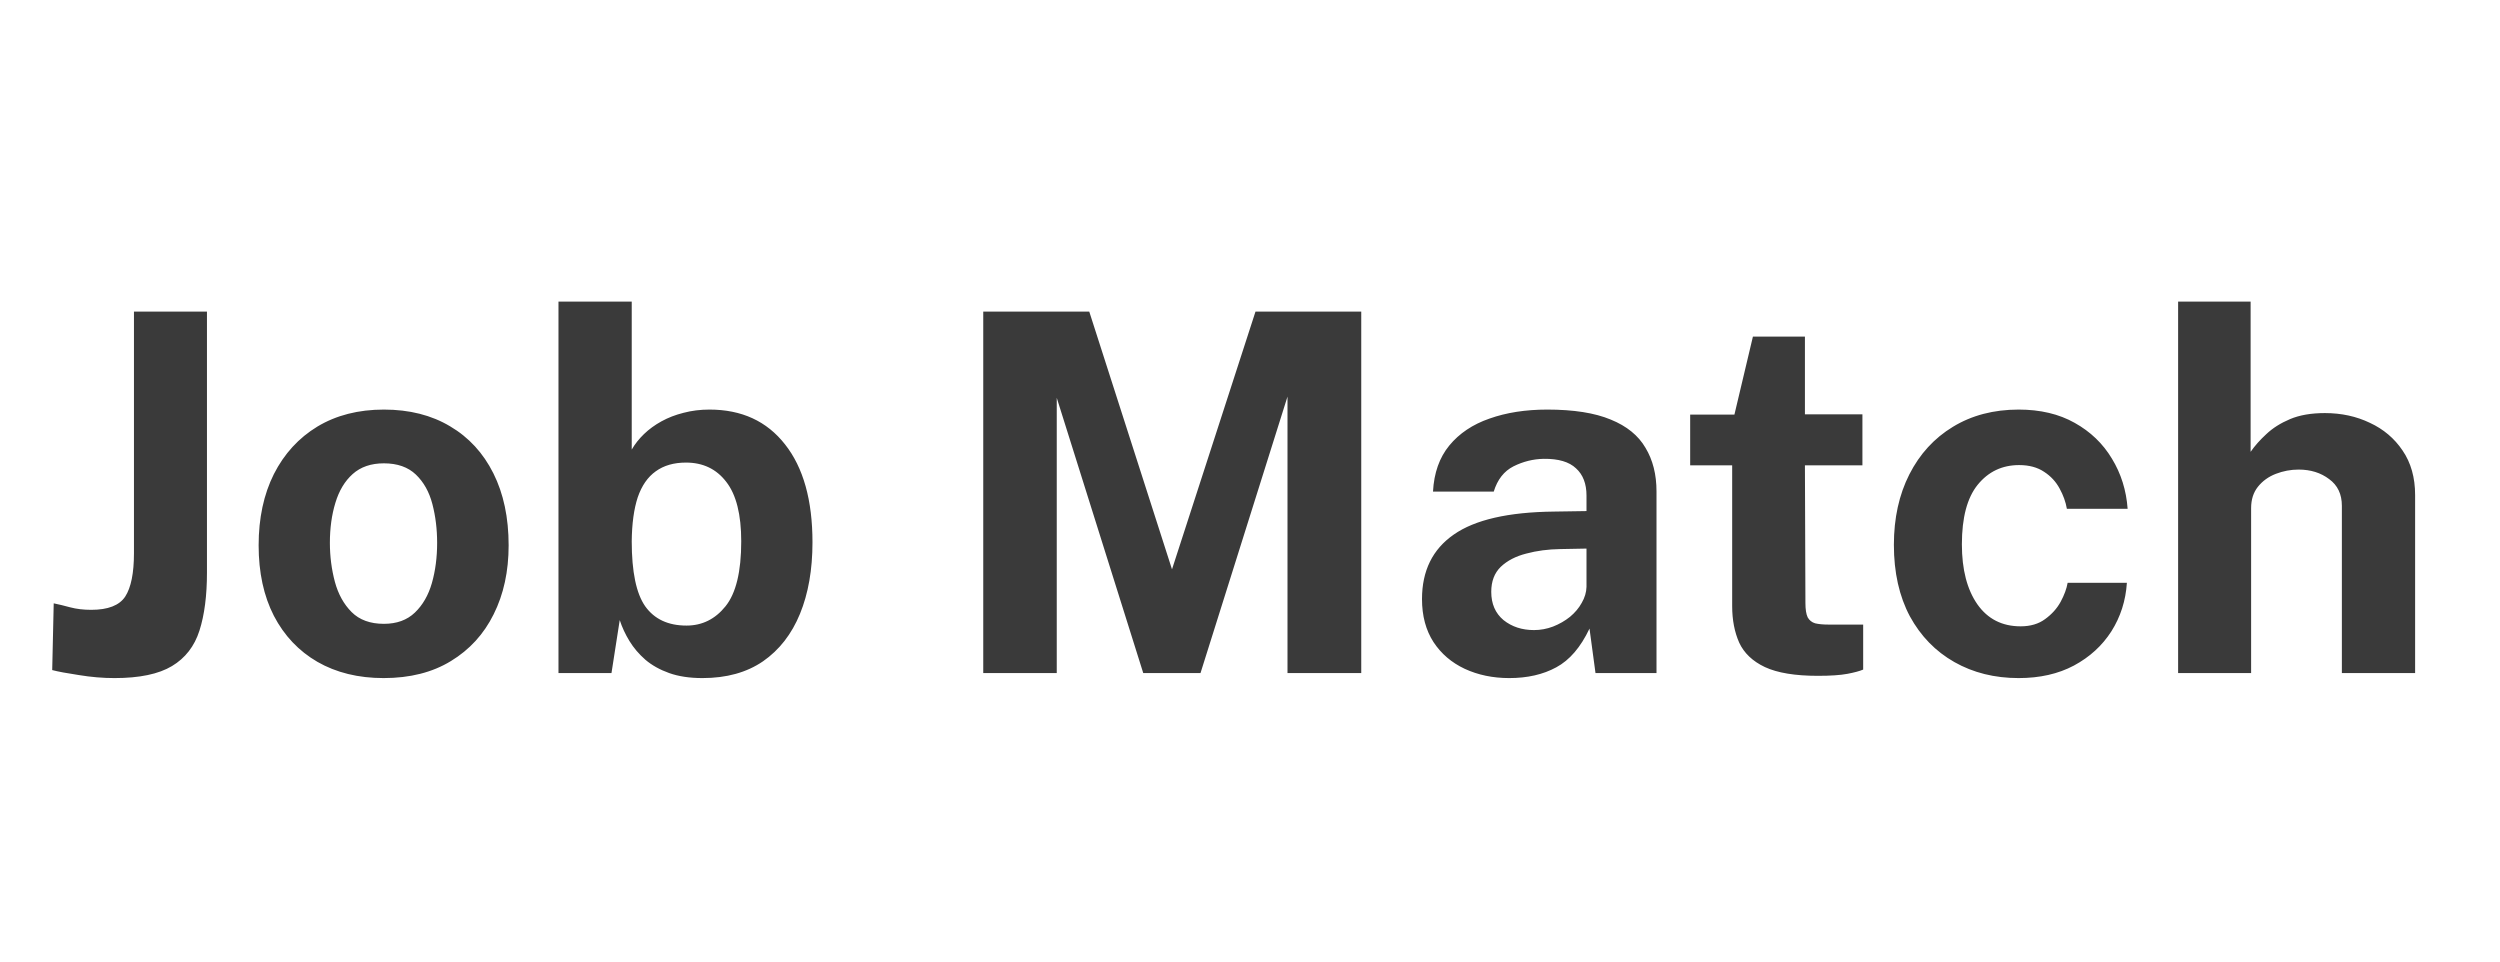 <svg width="130" height="50" viewBox="0 0 130 50" fill="none" xmlns="http://www.w3.org/2000/svg">
<path d="M5.952 35.26C5.354 35.26 4.739 35.208 4.106 35.104C3.473 35.009 3.01 34.922 2.715 34.844L2.793 31.373C3.044 31.425 3.33 31.494 3.651 31.581C3.98 31.668 4.344 31.711 4.743 31.711C5.618 31.711 6.208 31.481 6.511 31.022C6.814 30.554 6.966 29.8 6.966 28.76V16.202H10.762V29.774C10.762 30.97 10.632 31.975 10.372 32.79C10.112 33.605 9.635 34.22 8.942 34.636C8.249 35.052 7.252 35.26 5.952 35.26ZM19.949 35.26C18.632 35.26 17.483 34.978 16.504 34.415C15.533 33.852 14.779 33.054 14.242 32.023C13.713 30.992 13.449 29.77 13.449 28.357C13.449 26.944 13.713 25.709 14.242 24.652C14.779 23.595 15.533 22.771 16.504 22.182C17.483 21.593 18.636 21.298 19.962 21.298C21.288 21.298 22.436 21.588 23.407 22.169C24.378 22.741 25.127 23.556 25.656 24.613C26.185 25.67 26.449 26.918 26.449 28.357C26.449 29.709 26.189 30.905 25.669 31.945C25.158 32.976 24.417 33.787 23.446 34.376C22.484 34.965 21.318 35.26 19.949 35.26ZM19.962 32.439C20.629 32.439 21.167 32.244 21.574 31.854C21.981 31.464 22.276 30.953 22.458 30.32C22.64 29.679 22.731 28.981 22.731 28.227C22.731 27.516 22.649 26.845 22.484 26.212C22.319 25.579 22.033 25.068 21.626 24.678C21.219 24.288 20.664 24.093 19.962 24.093C19.295 24.093 18.753 24.279 18.337 24.652C17.93 25.016 17.631 25.514 17.44 26.147C17.249 26.771 17.154 27.464 17.154 28.227C17.154 28.929 17.241 29.605 17.414 30.255C17.587 30.896 17.878 31.421 18.285 31.828C18.692 32.235 19.251 32.439 19.962 32.439ZM36.529 35.26C35.862 35.26 35.285 35.173 34.8 35C34.315 34.827 33.903 34.597 33.565 34.311C33.227 34.016 32.95 33.691 32.733 33.336C32.516 32.981 32.347 32.617 32.226 32.244L31.797 35H29.041V15.682H32.85V23.378C33.015 23.092 33.227 22.823 33.487 22.572C33.747 22.321 34.05 22.1 34.397 21.909C34.744 21.718 35.125 21.571 35.541 21.467C35.966 21.354 36.416 21.298 36.893 21.298C38.566 21.298 39.874 21.9 40.819 23.105C41.772 24.31 42.249 26.008 42.249 28.201C42.249 29.622 42.032 30.862 41.599 31.919C41.166 32.976 40.524 33.8 39.675 34.389C38.826 34.97 37.777 35.26 36.529 35.26ZM35.697 32.53C36.512 32.53 37.188 32.196 37.725 31.529C38.271 30.853 38.544 29.726 38.544 28.149C38.544 26.754 38.284 25.722 37.764 25.055C37.253 24.388 36.555 24.054 35.671 24.054C35.038 24.054 34.514 24.206 34.098 24.509C33.682 24.804 33.37 25.254 33.162 25.861C32.963 26.468 32.859 27.23 32.85 28.149C32.85 29.735 33.084 30.862 33.552 31.529C34.029 32.196 34.744 32.53 35.697 32.53ZM51.129 35V16.202H56.641L60.944 29.605L65.286 16.202H70.785V35H66.95V20.622L62.426 35H59.449L54.951 20.687V35H51.129ZM78.481 35.26C77.632 35.26 76.861 35.1 76.167 34.779C75.483 34.458 74.941 33.995 74.542 33.388C74.144 32.773 73.944 32.027 73.944 31.152C73.944 29.679 74.495 28.561 75.595 27.798C76.696 27.027 78.434 26.628 80.808 26.602L82.498 26.576V25.77C82.498 25.155 82.316 24.682 81.952 24.353C81.597 24.015 81.038 23.85 80.275 23.859C79.729 23.868 79.205 23.998 78.702 24.249C78.208 24.5 77.866 24.938 77.675 25.562H74.516C74.568 24.591 74.85 23.794 75.361 23.17C75.881 22.537 76.579 22.069 77.454 21.766C78.33 21.454 79.331 21.298 80.457 21.298C81.827 21.298 82.927 21.471 83.759 21.818C84.591 22.156 85.194 22.646 85.566 23.287C85.948 23.92 86.138 24.674 86.138 25.549V35H82.966L82.654 32.686C82.195 33.657 81.619 34.328 80.925 34.701C80.241 35.074 79.426 35.26 78.481 35.26ZM79.768 32.764C80.106 32.764 80.436 32.703 80.756 32.582C81.086 32.452 81.38 32.283 81.64 32.075C81.9 31.858 82.104 31.616 82.251 31.347C82.407 31.078 82.49 30.801 82.498 30.515V28.526L81.133 28.552C80.501 28.561 79.911 28.639 79.365 28.786C78.819 28.925 78.377 29.154 78.039 29.475C77.71 29.796 77.545 30.229 77.545 30.775C77.545 31.399 77.758 31.889 78.182 32.244C78.616 32.591 79.144 32.764 79.768 32.764ZM94.532 35.143C93.345 35.143 92.426 34.991 91.776 34.688C91.135 34.385 90.689 33.96 90.437 33.414C90.195 32.868 90.073 32.235 90.073 31.516V24.197H87.889V21.558H90.19L91.152 17.502H93.856V21.545H96.846V24.197H93.856L93.882 31.36C93.882 31.689 93.921 31.936 93.999 32.101C94.086 32.257 94.216 32.361 94.389 32.413C94.571 32.456 94.801 32.478 95.078 32.478H96.885V34.818C96.703 34.896 96.43 34.97 96.066 35.039C95.702 35.108 95.191 35.143 94.532 35.143ZM104.969 35.26C103.721 35.26 102.607 34.983 101.628 34.428C100.649 33.873 99.877 33.08 99.314 32.049C98.76 31.009 98.482 29.77 98.482 28.331C98.482 26.944 98.751 25.722 99.288 24.665C99.826 23.608 100.579 22.784 101.55 22.195C102.529 21.597 103.669 21.298 104.969 21.298C106.096 21.298 107.066 21.528 107.881 21.987C108.704 22.446 109.35 23.066 109.818 23.846C110.295 24.626 110.568 25.497 110.637 26.459H107.478C107.417 26.104 107.292 25.753 107.101 25.406C106.91 25.051 106.642 24.76 106.295 24.535C105.948 24.301 105.515 24.184 104.995 24.184C104.111 24.184 103.392 24.526 102.837 25.211C102.291 25.887 102.018 26.918 102.018 28.305C102.018 29.614 102.287 30.654 102.824 31.425C103.361 32.188 104.111 32.569 105.073 32.569C105.584 32.569 106.009 32.443 106.347 32.192C106.694 31.941 106.962 31.642 107.153 31.295C107.344 30.94 107.465 30.61 107.517 30.307H110.598C110.537 31.234 110.269 32.075 109.792 32.829C109.315 33.574 108.665 34.168 107.842 34.61C107.027 35.043 106.07 35.26 104.969 35.26ZM113.262 35V15.682H117.032V23.495C117.248 23.183 117.521 22.875 117.851 22.572C118.18 22.26 118.592 22 119.086 21.792C119.58 21.584 120.182 21.48 120.893 21.48C121.751 21.48 122.531 21.649 123.233 21.987C123.943 22.316 124.511 22.797 124.936 23.43C125.369 24.063 125.586 24.834 125.586 25.744V35H121.777V26.303C121.777 25.696 121.556 25.233 121.114 24.912C120.68 24.583 120.152 24.418 119.528 24.418C119.12 24.418 118.726 24.492 118.345 24.639C117.963 24.786 117.651 25.012 117.409 25.315C117.175 25.61 117.058 25.978 117.058 26.42V35H113.262Z" fill="#3A3A3A"/>
</svg>
